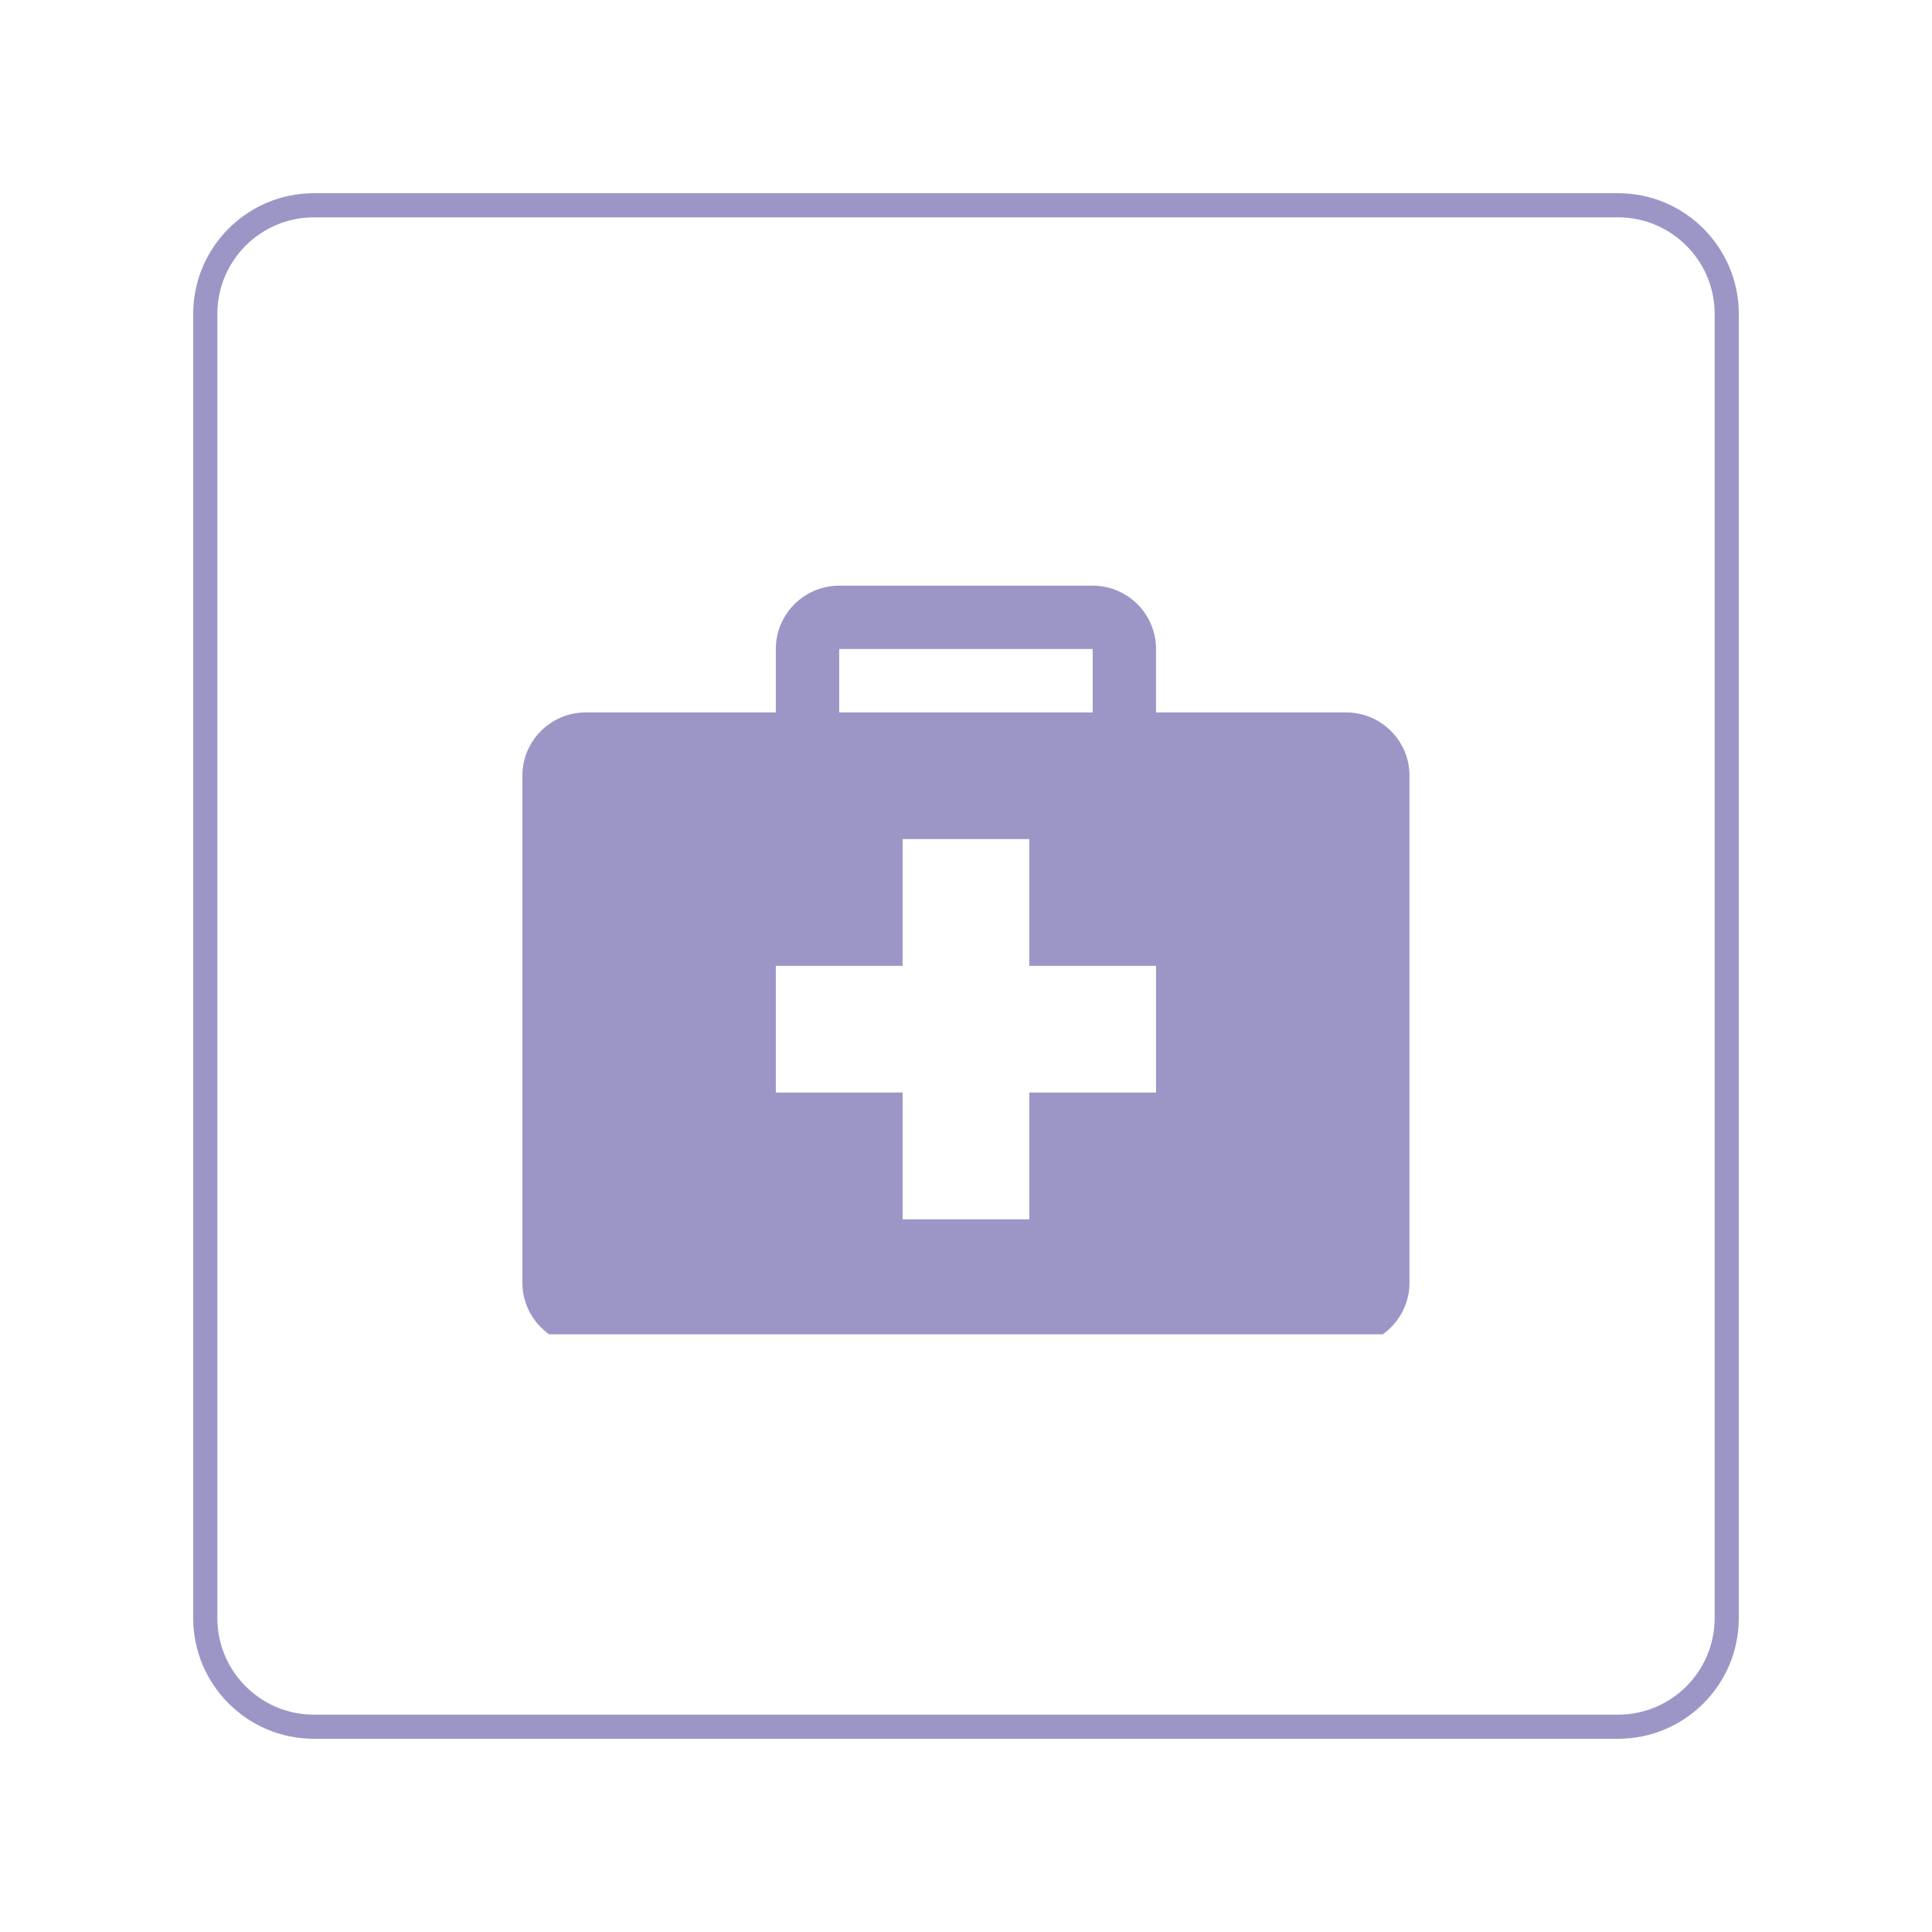 <svg xmlns="http://www.w3.org/2000/svg" xmlns:xlink="http://www.w3.org/1999/xlink" width="80" zoomAndPan="magnify" viewBox="0 0 60 60" height="80" preserveAspectRatio="xMidYMid meet" version="1.0"><defs><clipPath id="d2ad9709c6"><path d="M 6.75 6.75 L 53.25 6.75 L 53.25 53.25 L 6.75 53.25 Z M 6.75 6.75 " clip-rule="nonzero"/></clipPath><clipPath id="337586b87e"><path d="M 6 9.75 L 6 50.25 C 6 52.32 7.68 54 9.75 54 L 50.25 54 C 52.32 54 54 52.32 54 50.25 L 54 9.75 C 54 7.68 52.32 6 50.25 6 L 9.75 6 C 7.68 6 6 7.68 6 9.75 Z M 6 9.75 " clip-rule="nonzero"/></clipPath><clipPath id="2839f2f388"><path d="M 10.648 6.898 L 49.352 6.898 C 51.422 6.898 53.102 8.578 53.102 10.648 L 53.102 49.352 C 53.102 51.422 51.422 53.102 49.352 53.102 L 10.648 53.102 C 8.578 53.102 6.898 51.422 6.898 49.352 L 6.898 10.648 C 6.898 8.578 8.578 6.898 10.648 6.898 Z M 10.648 6.898 " clip-rule="nonzero"/></clipPath><clipPath id="c9e5f18f26"><path d="M 6 6 L 54 6 L 54 54 L 6 54 Z M 6 6 " clip-rule="nonzero"/></clipPath><clipPath id="d7dfc29606"><path d="M 6 9.75 L 6 50.25 C 6 52.32 7.68 54 9.75 54 L 50.25 54 C 52.32 54 54 52.32 54 50.25 L 54 9.75 C 54 7.68 52.32 6 50.25 6 L 9.75 6 C 7.68 6 6 7.68 6 9.75 Z M 6 9.75 " clip-rule="nonzero"/></clipPath><clipPath id="e70dee7b7a"><path d="M 6 9.75 L 6 50.25 C 6 52.32 7.68 54 9.75 54 L 50.25 54 C 52.32 54 54 52.32 54 50.25 L 54 9.75 C 54 7.68 52.32 6 50.25 6 L 9.75 6 C 7.68 6 6 7.68 6 9.75 Z M 6 9.75 " clip-rule="nonzero"/></clipPath><clipPath id="843a79d72b"><path d="M 16.203 18.188 L 43.953 18.188 L 43.953 41.438 L 16.203 41.438 Z M 16.203 18.188 " clip-rule="nonzero"/></clipPath></defs><rect x="-6" width="72" fill="#ffffff" y="-6" height="72" fill-opacity="1"/><rect x="-6" width="72" fill="#ffffff" y="-6" height="72" fill-opacity="1"/><g clip-path="url(#d2ad9709c6)"><g clip-path="url(#337586b87e)"><g clip-path="url(#2839f2f388)"><path stroke-linecap="butt" transform="matrix(0.6, 0, 0, 0.6, 6, 6)" fill="none" stroke-linejoin="miter" d="M 0 -0 L 80 -0 L 80 80 L 0 80 Z M 0 -0 " stroke="#9c96c7" stroke-width="1" stroke-opacity="1" stroke-miterlimit="4"/></g></g></g><g clip-path="url(#c9e5f18f26)"><g clip-path="url(#d7dfc29606)"><g clip-path="url(#e70dee7b7a)"><path stroke-linecap="butt" transform="matrix(0.75, 0, 0, 0.75, 6, 6)" fill="none" stroke-linejoin="miter" d="M 0 5 L 0 59 C 0 61.76 2.24 64 5 64 L 59 64 C 61.76 64 64 61.76 64 59 L 64 5 C 64 2.24 61.76 -0 59 -0 L 5 -0 C 2.24 -0 0 2.24 0 5 Z M 0 5 " stroke="#9c96c7" stroke-width="2" stroke-opacity="1" stroke-miterlimit="4"/></g></g></g><g clip-path="url(#843a79d72b)"><path fill="#9c96c7" d="M 41.805 22.125 L 35.902 22.125 L 35.902 20.156 C 35.902 19.07 35.02 18.188 33.934 18.188 L 26.062 18.188 C 24.977 18.188 24.094 19.07 24.094 20.156 L 24.094 22.125 L 18.191 22.125 C 17.105 22.125 16.223 23.004 16.223 24.09 L 16.223 39.832 C 16.223 40.918 17.105 41.801 18.191 41.801 L 41.805 41.801 C 42.891 41.801 43.773 40.918 43.773 39.832 L 43.773 24.09 C 43.773 23.004 42.891 22.125 41.805 22.125 Z M 26.062 20.156 L 33.934 20.156 L 33.934 22.125 L 26.062 22.125 Z M 35.902 33.93 L 31.965 33.93 L 31.965 37.867 L 28.031 37.867 L 28.031 33.93 L 24.094 33.93 L 24.094 29.996 L 28.031 29.996 L 28.031 26.059 L 31.965 26.059 L 31.965 29.996 L 35.902 29.996 Z M 35.902 33.93 " fill-opacity="1" fill-rule="nonzero"/></g></svg>